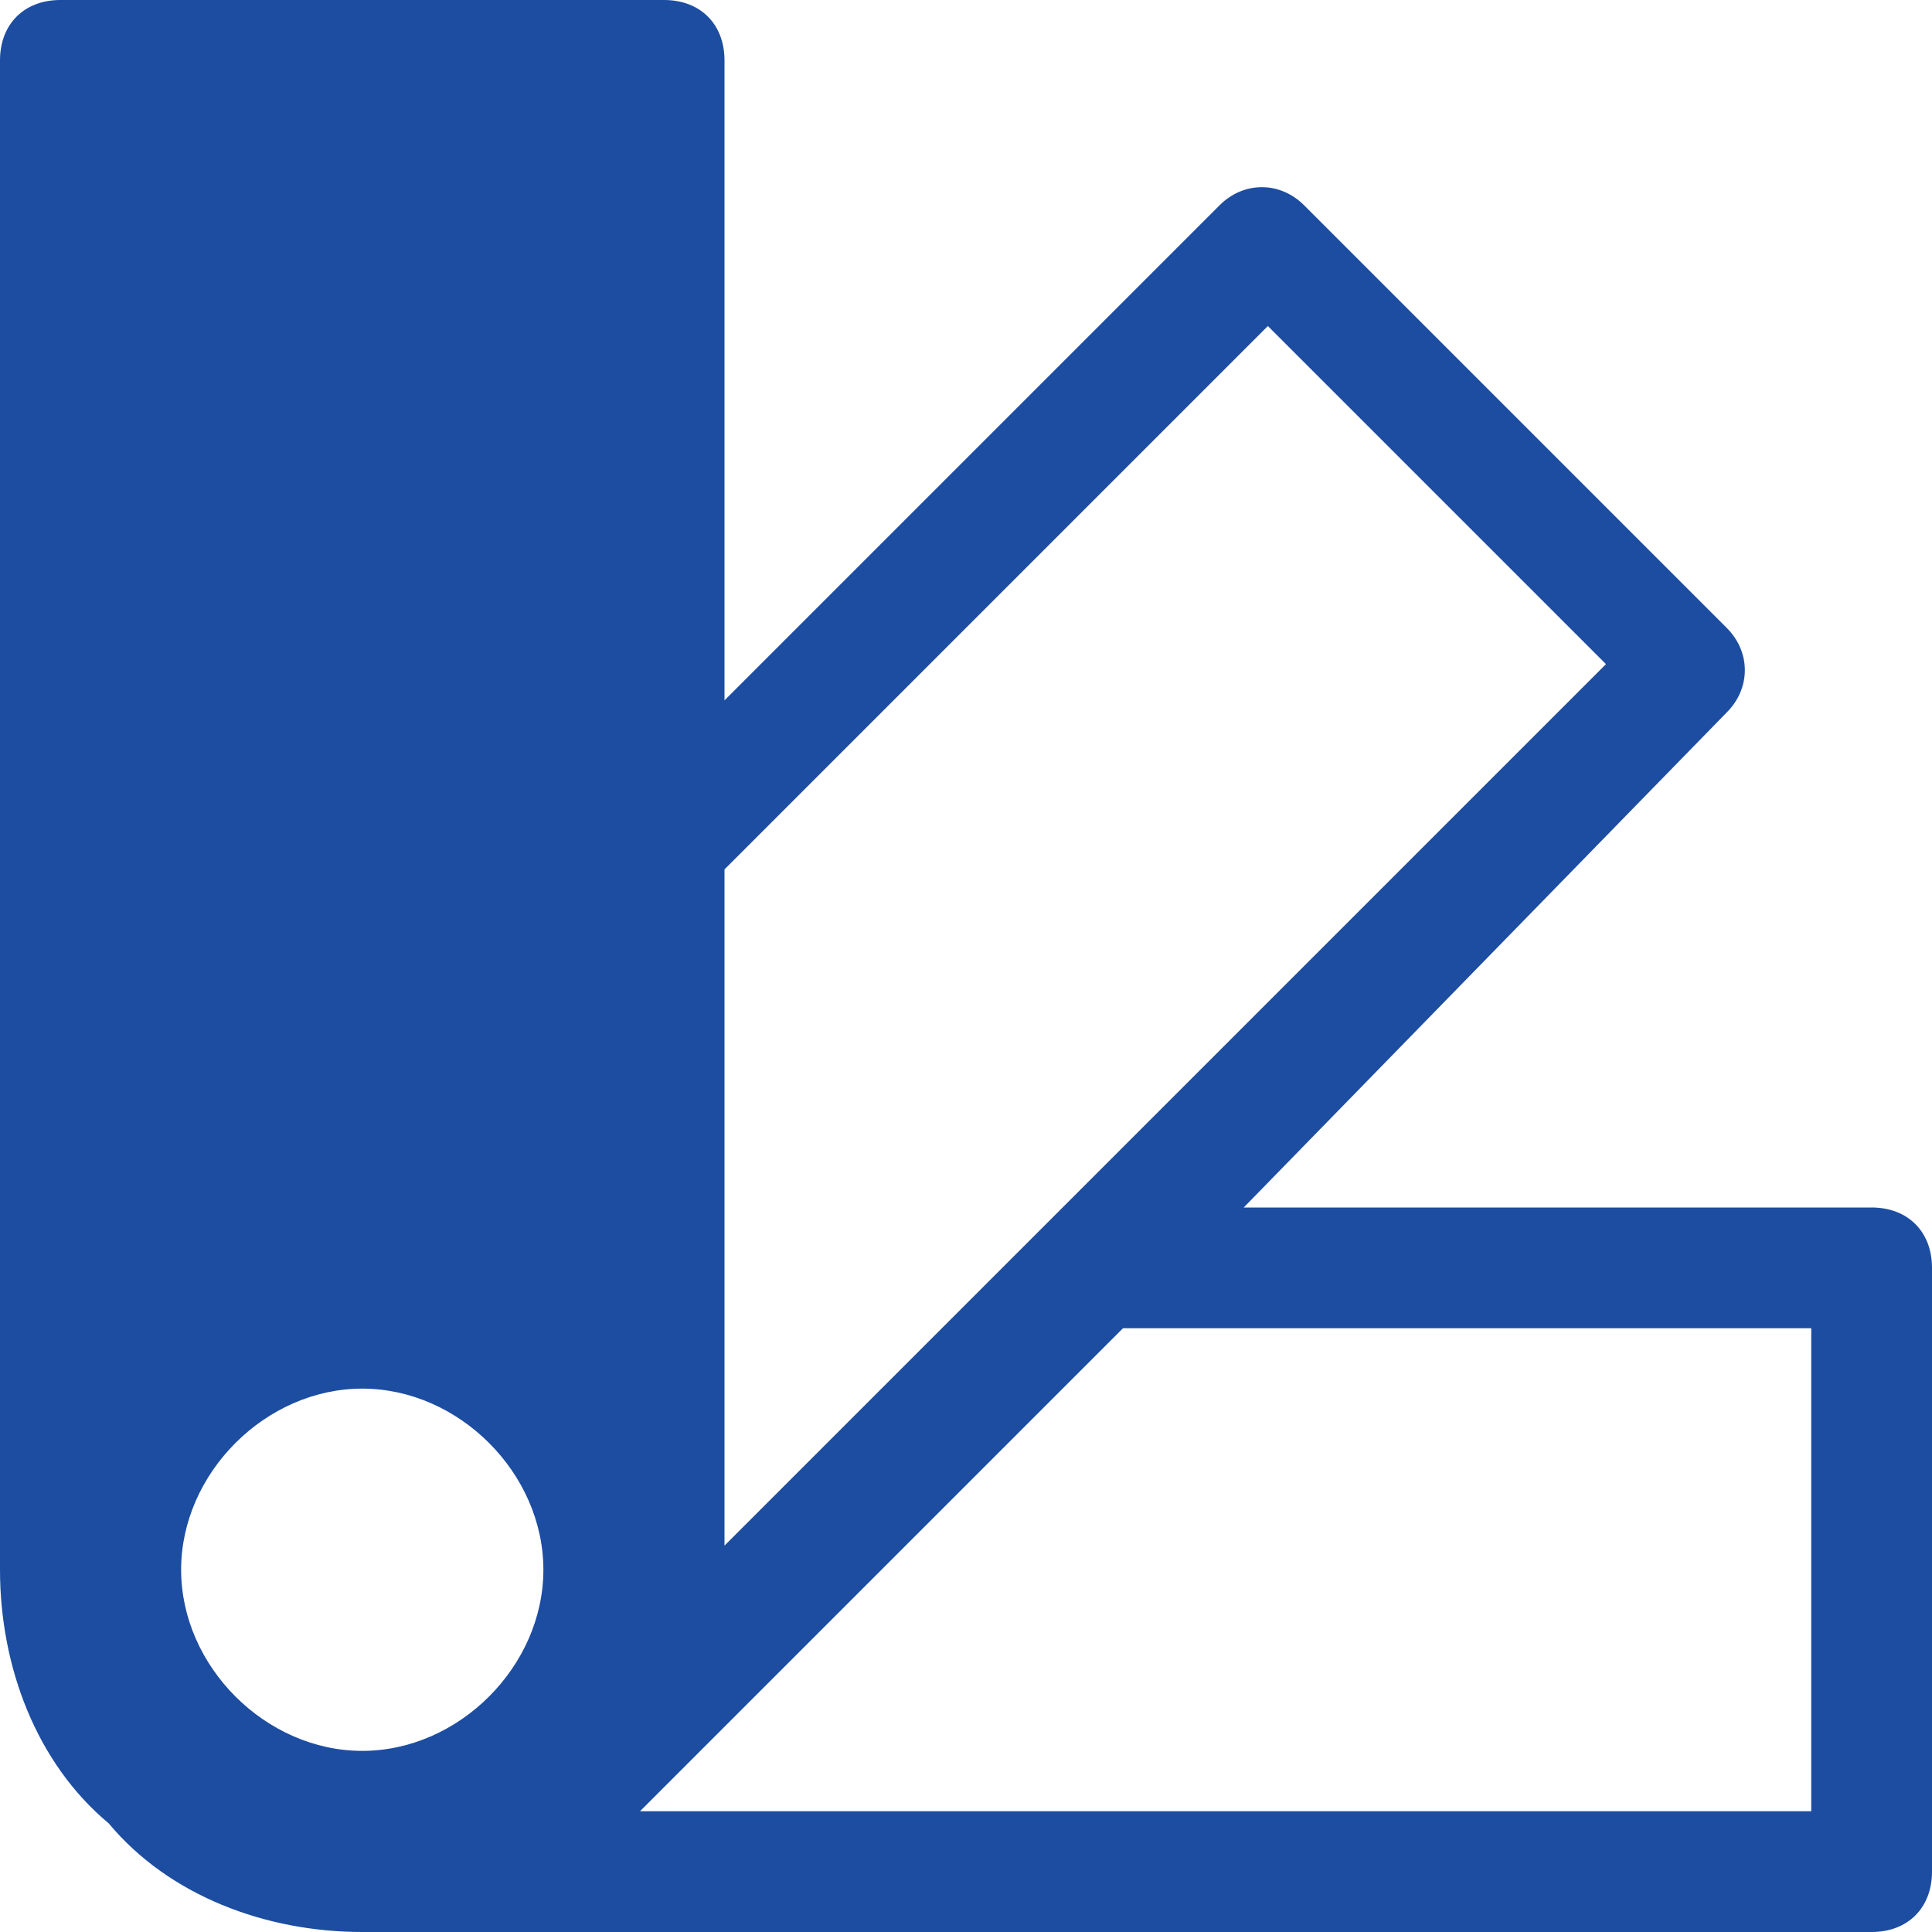 <?xml version="1.0" encoding="utf-8"?>
<!-- Generator: Adobe Illustrator 28.2.0, SVG Export Plug-In . SVG Version: 6.00 Build 0)  -->
<svg version="1.1" id="Layer_1" xmlns="http://www.w3.org/2000/svg" xmlns:xlink="http://www.w3.org/1999/xlink" x="0px" y="0px"
	 viewBox="0 0 16 16" style="enable-background:new 0 0 16 16;" xml:space="preserve">
<style type="text/css">
	.st0{fill:#1C4DA1;}
</style>
<path class="st0" d="M0,0.5C0,0.2,0.2,0,0.5,0h5C5.8,0,6,0.2,6,0.5v5.3l4.1-4.1c0.2-0.2,0.5-0.2,0.7,0l3.5,3.5
	c0.2,0.2,0.2,0.5,0,0.7c0,0,0,0,0,0L10.3,10h5.2c0.3,0,0.5,0.2,0.5,0.5v5c0,0.3-0.2,0.5-0.5,0.5H3c-0.8,0-1.6-0.3-2.1-0.9
	C0.3,14.6,0,13.8,0,13 M6,12.8l7.3-7.3l-2.8-2.8L6,7.2V12.8z M4.5,13c0-0.8-0.7-1.5-1.5-1.5S1.5,12.2,1.5,13s0.7,1.5,1.5,1.5
	S4.5,13.8,4.5,13 M15,15v-4H9.3l-4,4H15z M0,0.5V13V0.5z M0,13L0,13L0,13z"/>
</svg>
